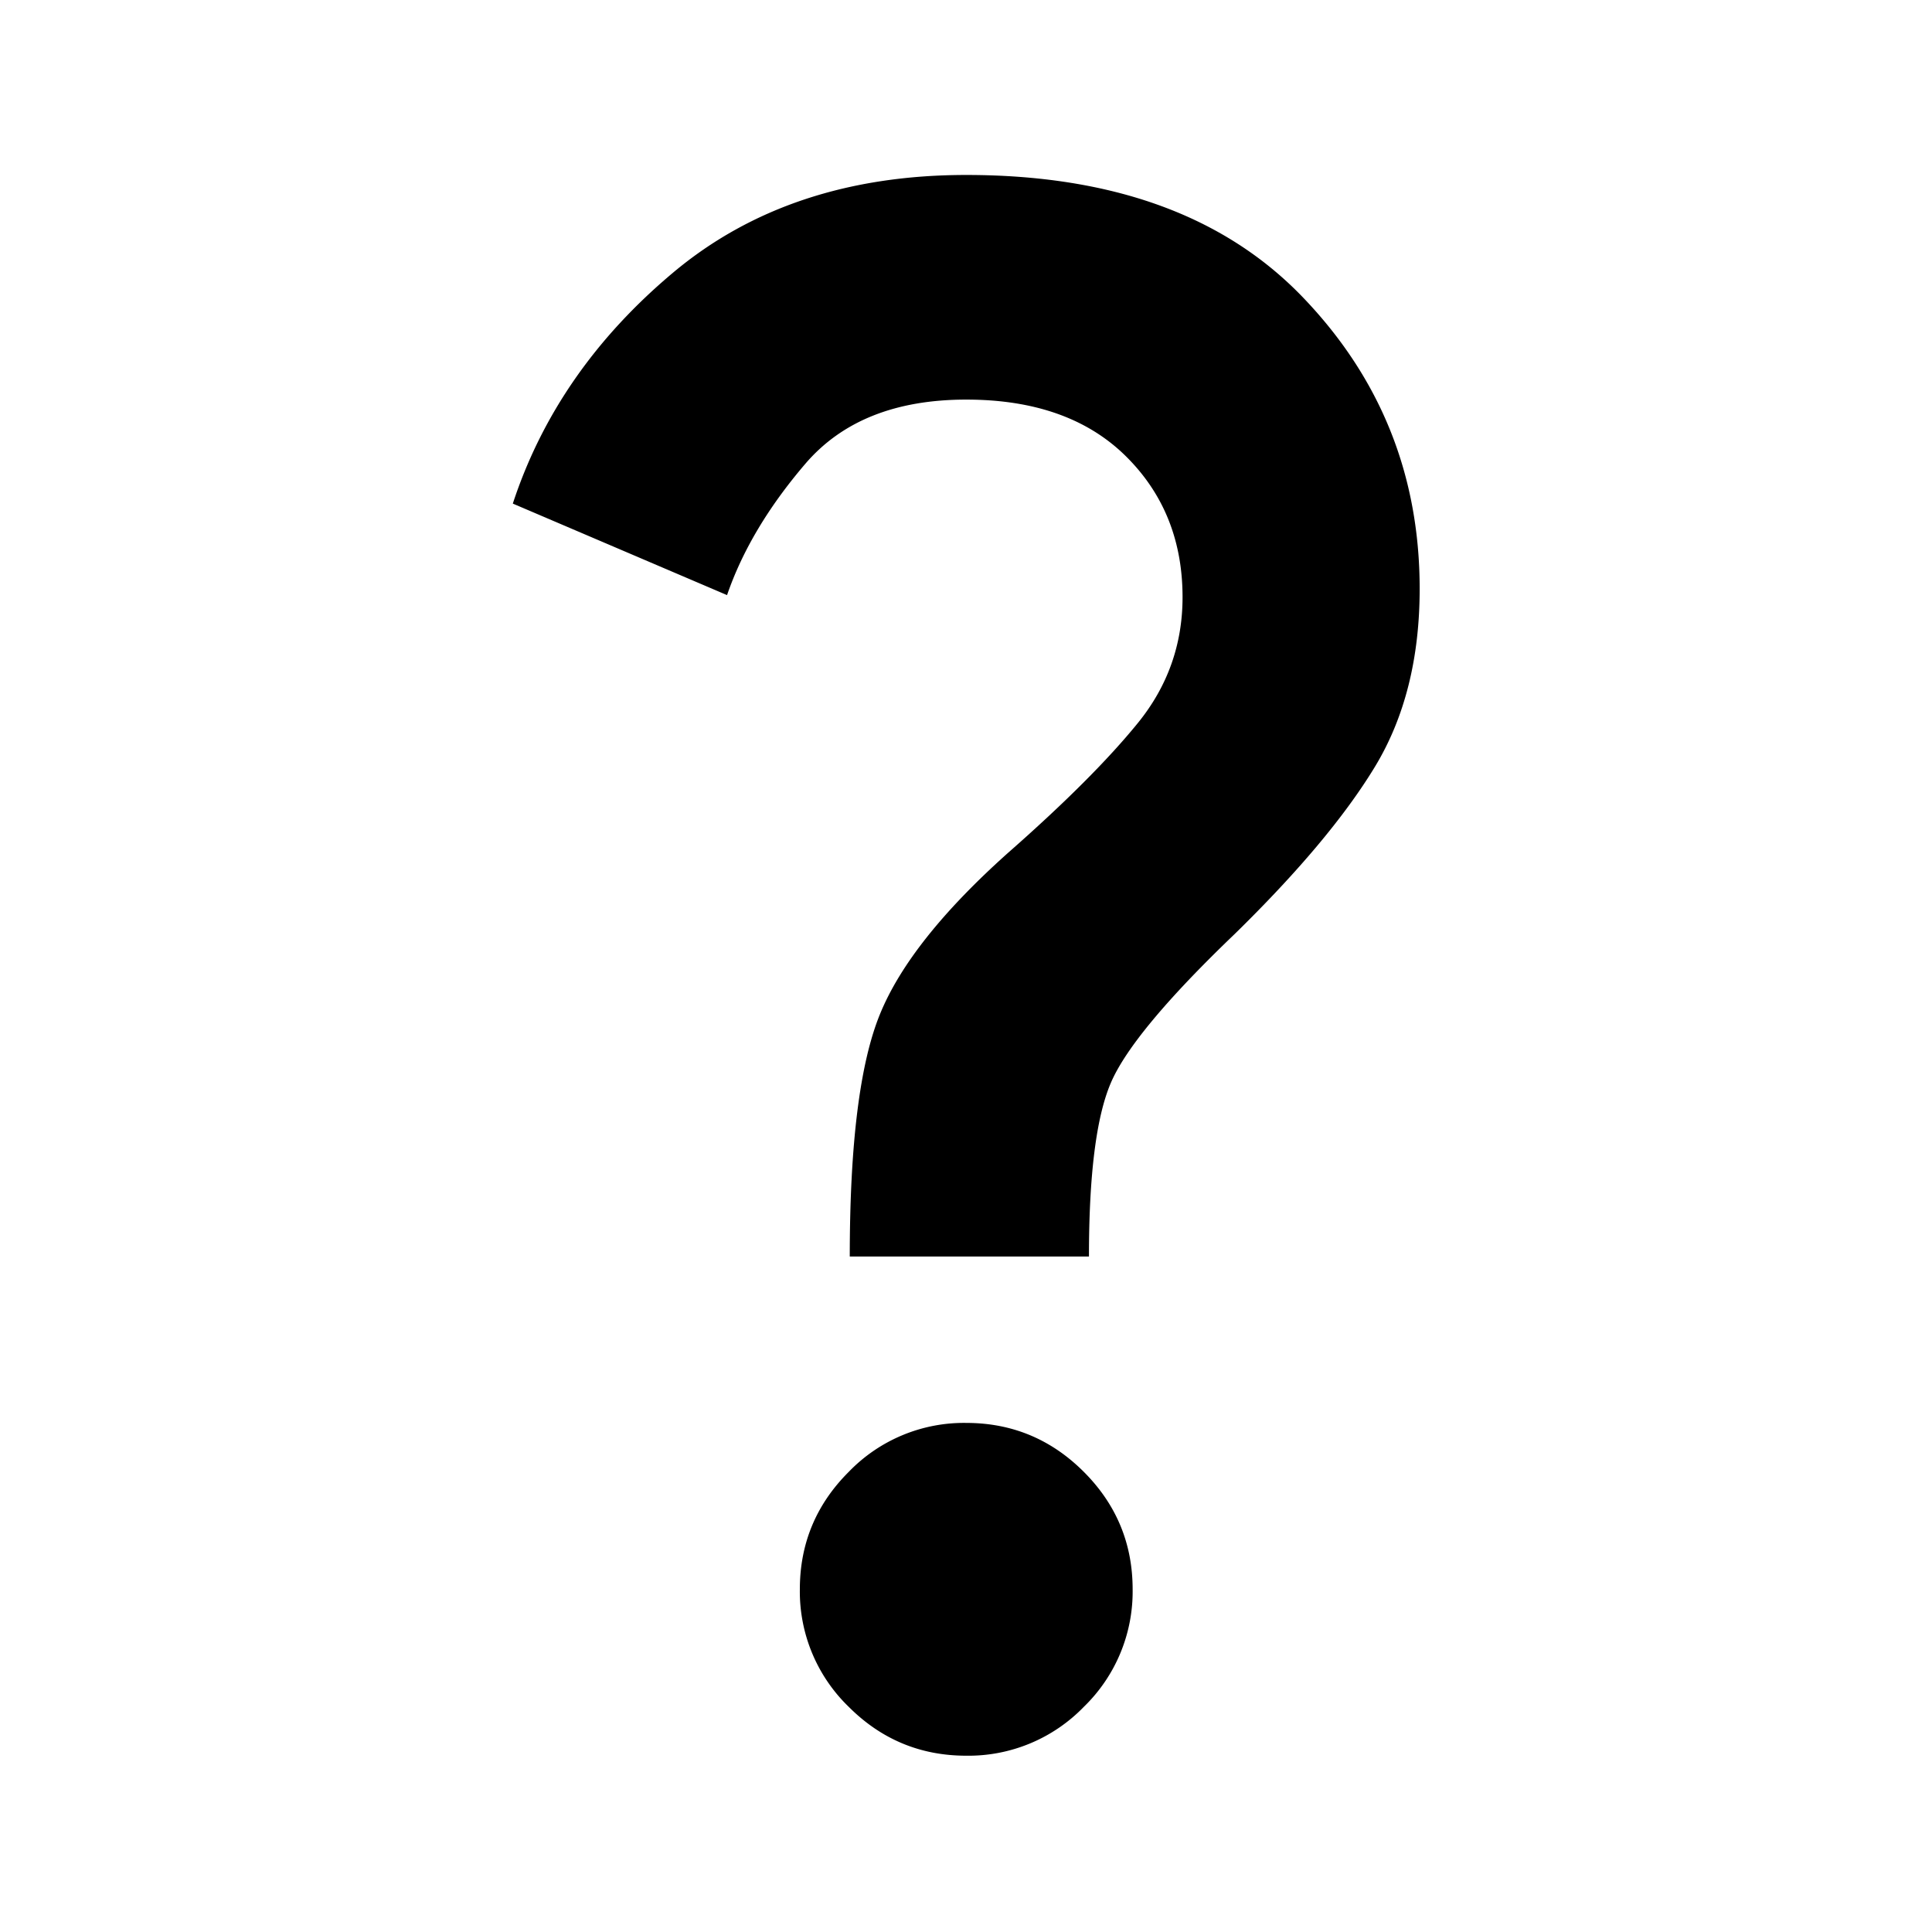 <svg viewBox="0 0 16 16" height="16" width="16" xmlns="http://www.w3.org/2000/svg" xml:space="preserve" style="fill-rule:evenodd;clip-rule:evenodd;stroke-linejoin:round;stroke-miterlimit:2"><path d="M10.6 16c0-1.35.121-2.321.363-2.913.241-.591.754-1.237 1.537-1.937.683-.6 1.204-1.121 1.563-1.563.358-.441.537-.945.537-1.512 0-.683-.229-1.25-.687-1.7-.459-.45-1.096-.675-1.913-.675-.85 0-1.496.258-1.937.775-.442.517-.755 1.042-.938 1.575L6.55 6.95c.35-1.067.992-1.992 1.925-2.775C9.408 3.392 10.583 3 12 3c1.75 0 3.096.487 4.038 1.462.941.976 1.412 2.146 1.412 3.513 0 .833-.179 1.546-.537 2.137-.359.592-.921 1.263-1.688 2.013-.817.783-1.312 1.379-1.487 1.788-.175.408-.263 1.104-.263 2.087H10.6Zm1.4 6c-.55 0-1.021-.196-1.412-.587A1.927 1.927 0 0 1 10 20c0-.55.196-1.021.588-1.412A1.923 1.923 0 0 1 12 18c.55 0 1.021.196 1.413.588.391.391.587.862.587 1.412a1.93 1.93 0 0 1-.587 1.413A1.93 1.93 0 0 1 12 22Z" style="fill-rule:nonzero" transform="matrix(.689 0 0 .689 -.266 -.618)"/></svg>